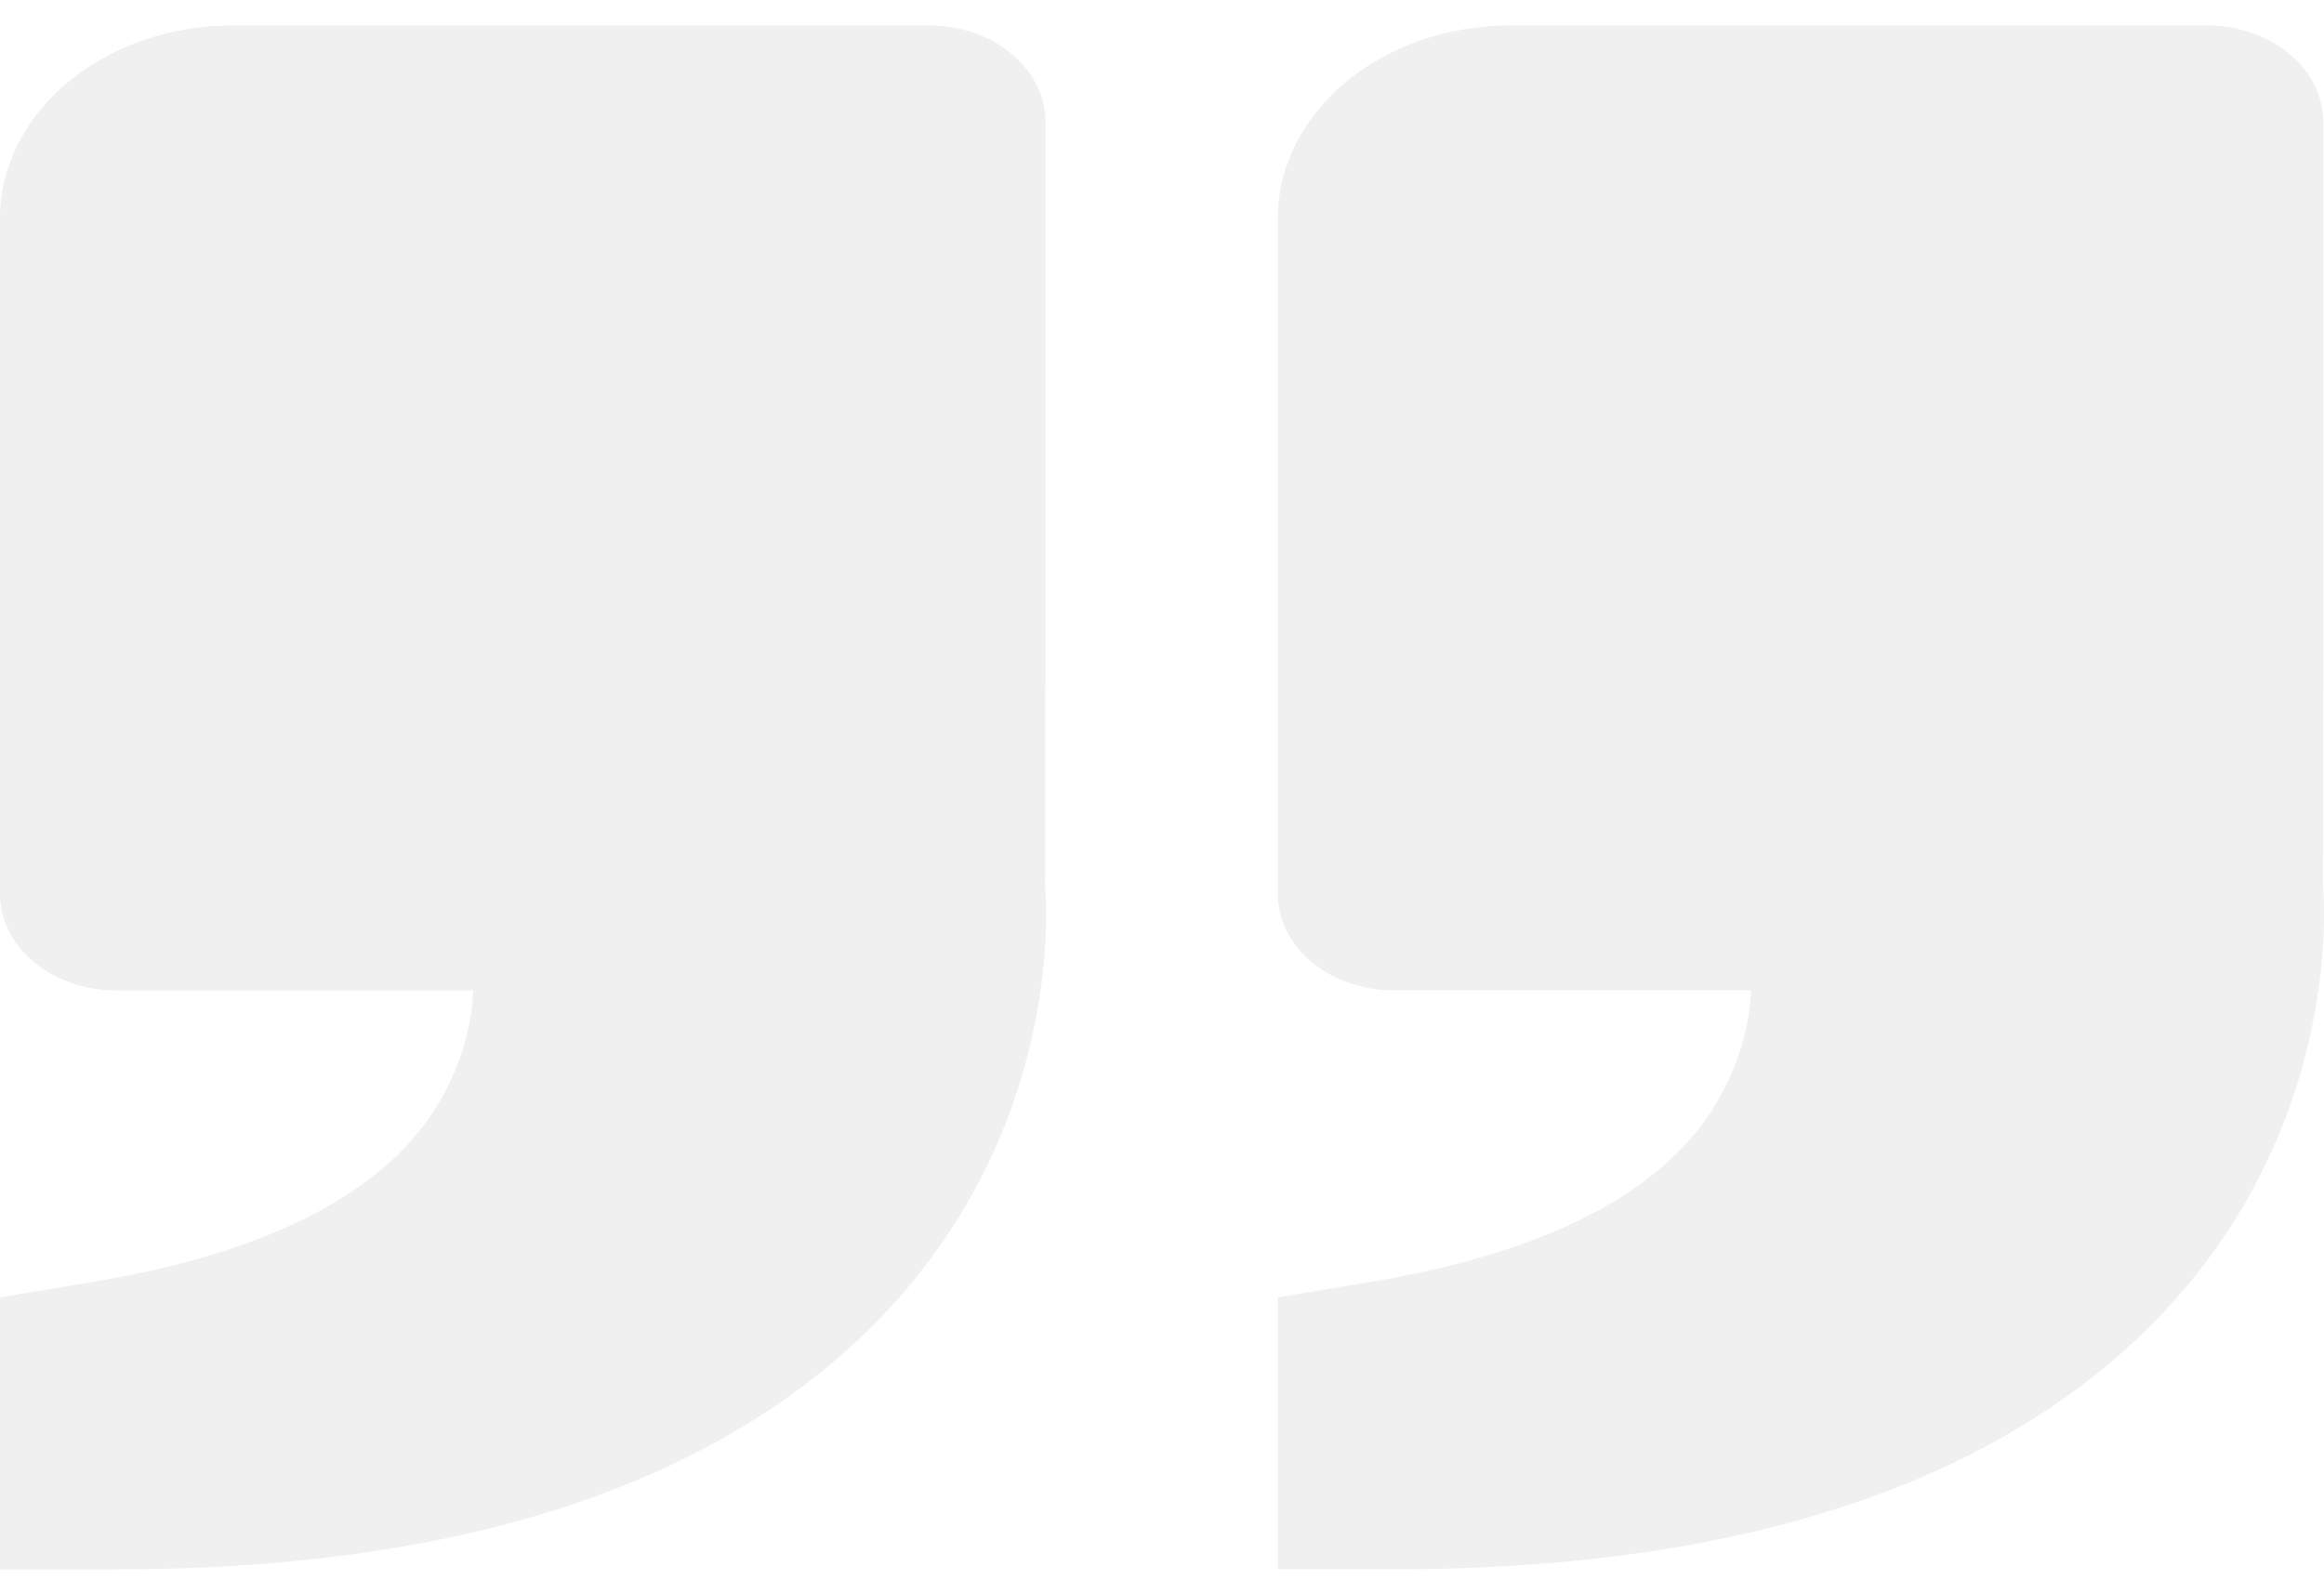 <svg width="70" height="48" viewBox="0 0 70 48" fill="none" xmlns="http://www.w3.org/2000/svg">
    <path d="M64.061 40.616c-4.909 4.422-12.337 6.663-22.074 6.663h-3.5v-8.195l2.814-.468c4.793-.796 8.128-2.363 9.912-4.663.931-1.238 1.46-2.657 1.533-4.116h-10.76c-.927 0-1.817-.306-2.473-.851-.657-.545-1.025-1.285-1.025-2.056V6.581c0-3.206 3.138-5.814 6.998-5.814h20.993c.928 0 1.818.307 2.474.852.656.545 1.025 1.284 1.025 2.055V18.21l-.01 8.486c.031.322.696 7.968-5.907 13.921zM6.998.767H27.99c.928 0 1.818.307 2.474.852.657.545 1.025 1.284 1.025 2.055V18.21l-.01 8.486c.031.322.696 7.968-5.907 13.921C20.665 45.038 13.236 47.28 3.5 47.28H0v-8.195l2.813-.468c4.794-.796 8.128-2.363 9.912-4.663.932-1.238 1.46-2.657 1.533-4.116H3.498c-.927 0-1.817-.306-2.473-.851C.369 28.44 0 27.7 0 26.93V6.581C0 3.375 3.139.767 6.998.767z" fill="#696969" fill-opacity=".1"/>
</svg>
